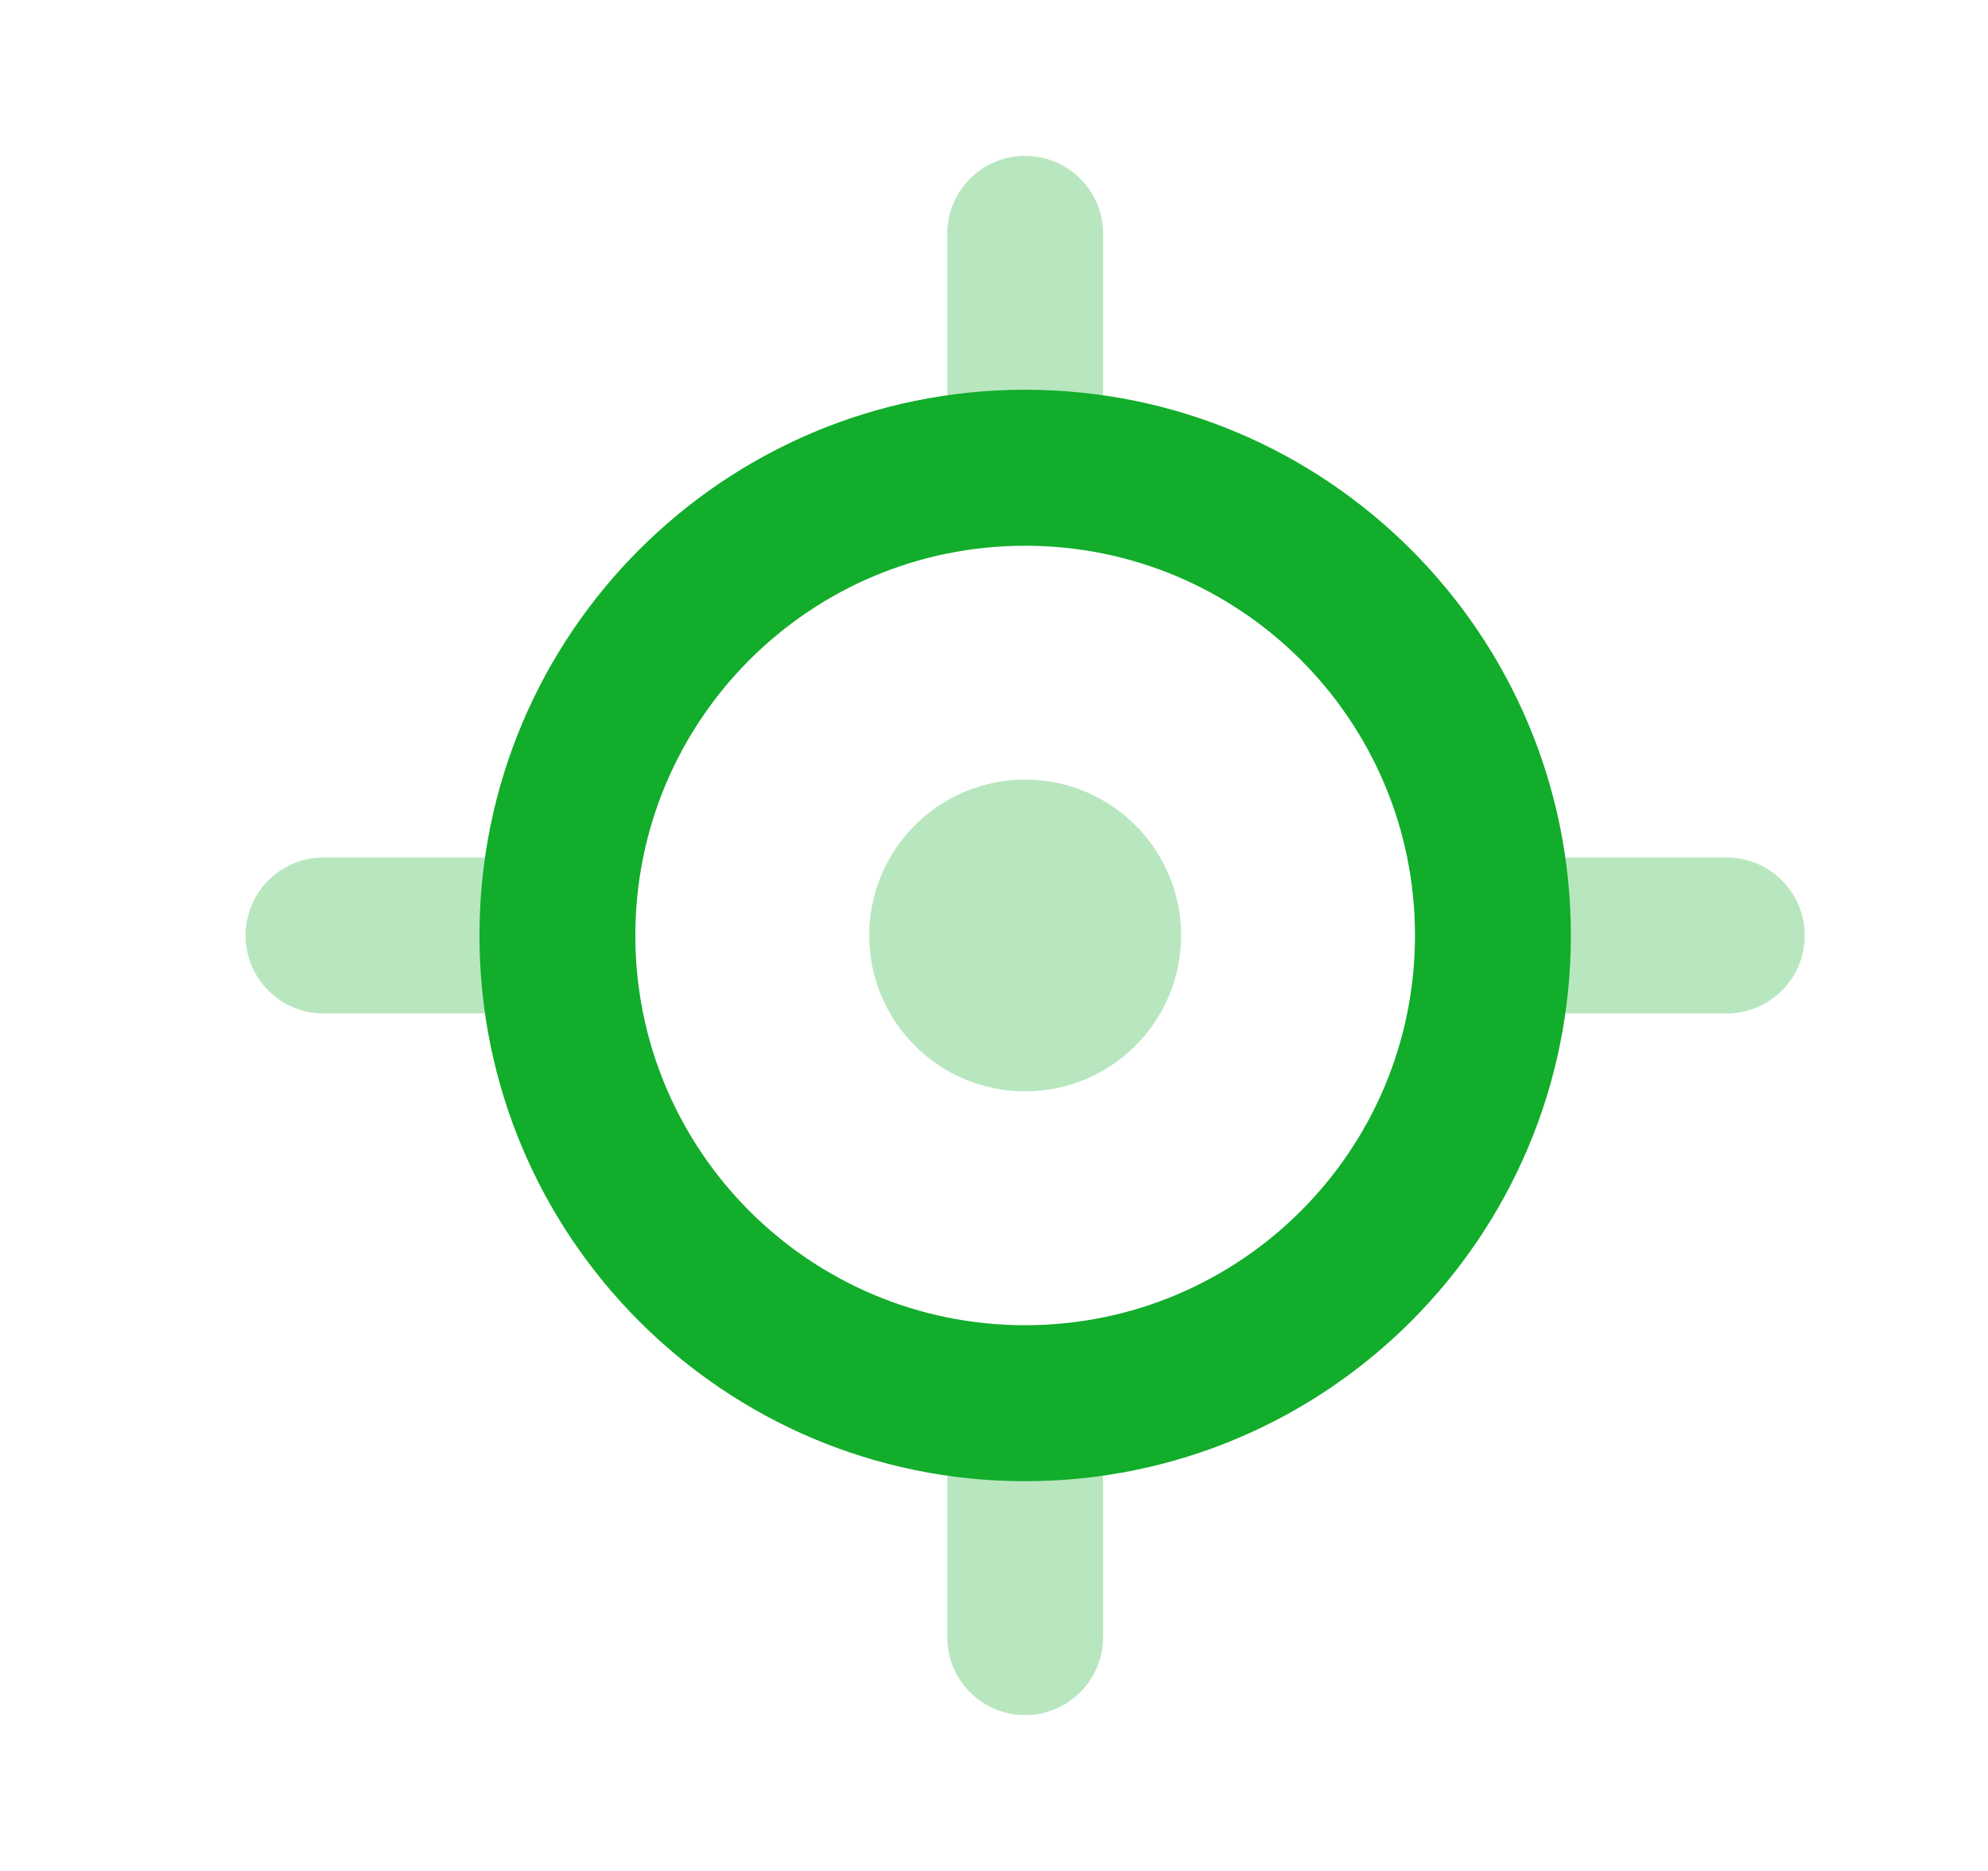<svg width="17" height="16" viewBox="0 0 17 16" fill="none" xmlns="http://www.w3.org/2000/svg">
<path opacity="0.3" fill-rule="evenodd" clip-rule="evenodd" d="M8.1 2C8.1 1.632 8.398 1.333 8.766 1.333C9.134 1.333 9.433 1.632 9.433 2V3.333C9.433 3.701 9.134 4 8.766 4C8.398 4 8.1 3.701 8.1 3.333V2ZM2.766 7.333C2.398 7.333 2.1 7.632 2.1 8C2.1 8.368 2.398 8.667 2.766 8.667H4.1C4.468 8.667 4.766 8.368 4.766 8C4.766 7.632 4.468 7.333 4.1 7.333H2.766ZM13.433 7.333C13.065 7.333 12.766 7.632 12.766 8C12.766 8.368 13.065 8.667 13.433 8.667H14.766C15.134 8.667 15.433 8.368 15.433 8C15.433 7.632 15.134 7.333 14.766 7.333H13.433ZM8.766 12C8.398 12 8.1 12.299 8.1 12.667V14C8.1 14.368 8.398 14.667 8.766 14.667C9.134 14.667 9.433 14.368 9.433 14V12.667C9.433 12.299 9.134 12 8.766 12Z" fill="#12AD2B"/>
<path opacity="0.3" fill-rule="evenodd" clip-rule="evenodd" d="M8.766 9.333C9.503 9.333 10.1 8.736 10.1 8C10.1 7.264 9.503 6.667 8.766 6.667C8.03 6.667 7.433 7.264 7.433 8C7.433 8.736 8.03 9.333 8.766 9.333Z" fill="#12AD2B"/>
<path fill-rule="evenodd" clip-rule="evenodd" d="M4.1 8C4.1 10.577 6.189 12.667 8.766 12.667C11.344 12.667 13.433 10.577 13.433 8C13.433 5.423 11.344 3.333 8.766 3.333C6.189 3.333 4.1 5.423 4.1 8ZM12.1 8C12.1 9.841 10.607 11.333 8.766 11.333C6.925 11.333 5.433 9.841 5.433 8C5.433 6.159 6.925 4.667 8.766 4.667C10.607 4.667 12.1 6.159 12.1 8Z" fill="#12AD2B"/>
</svg>
